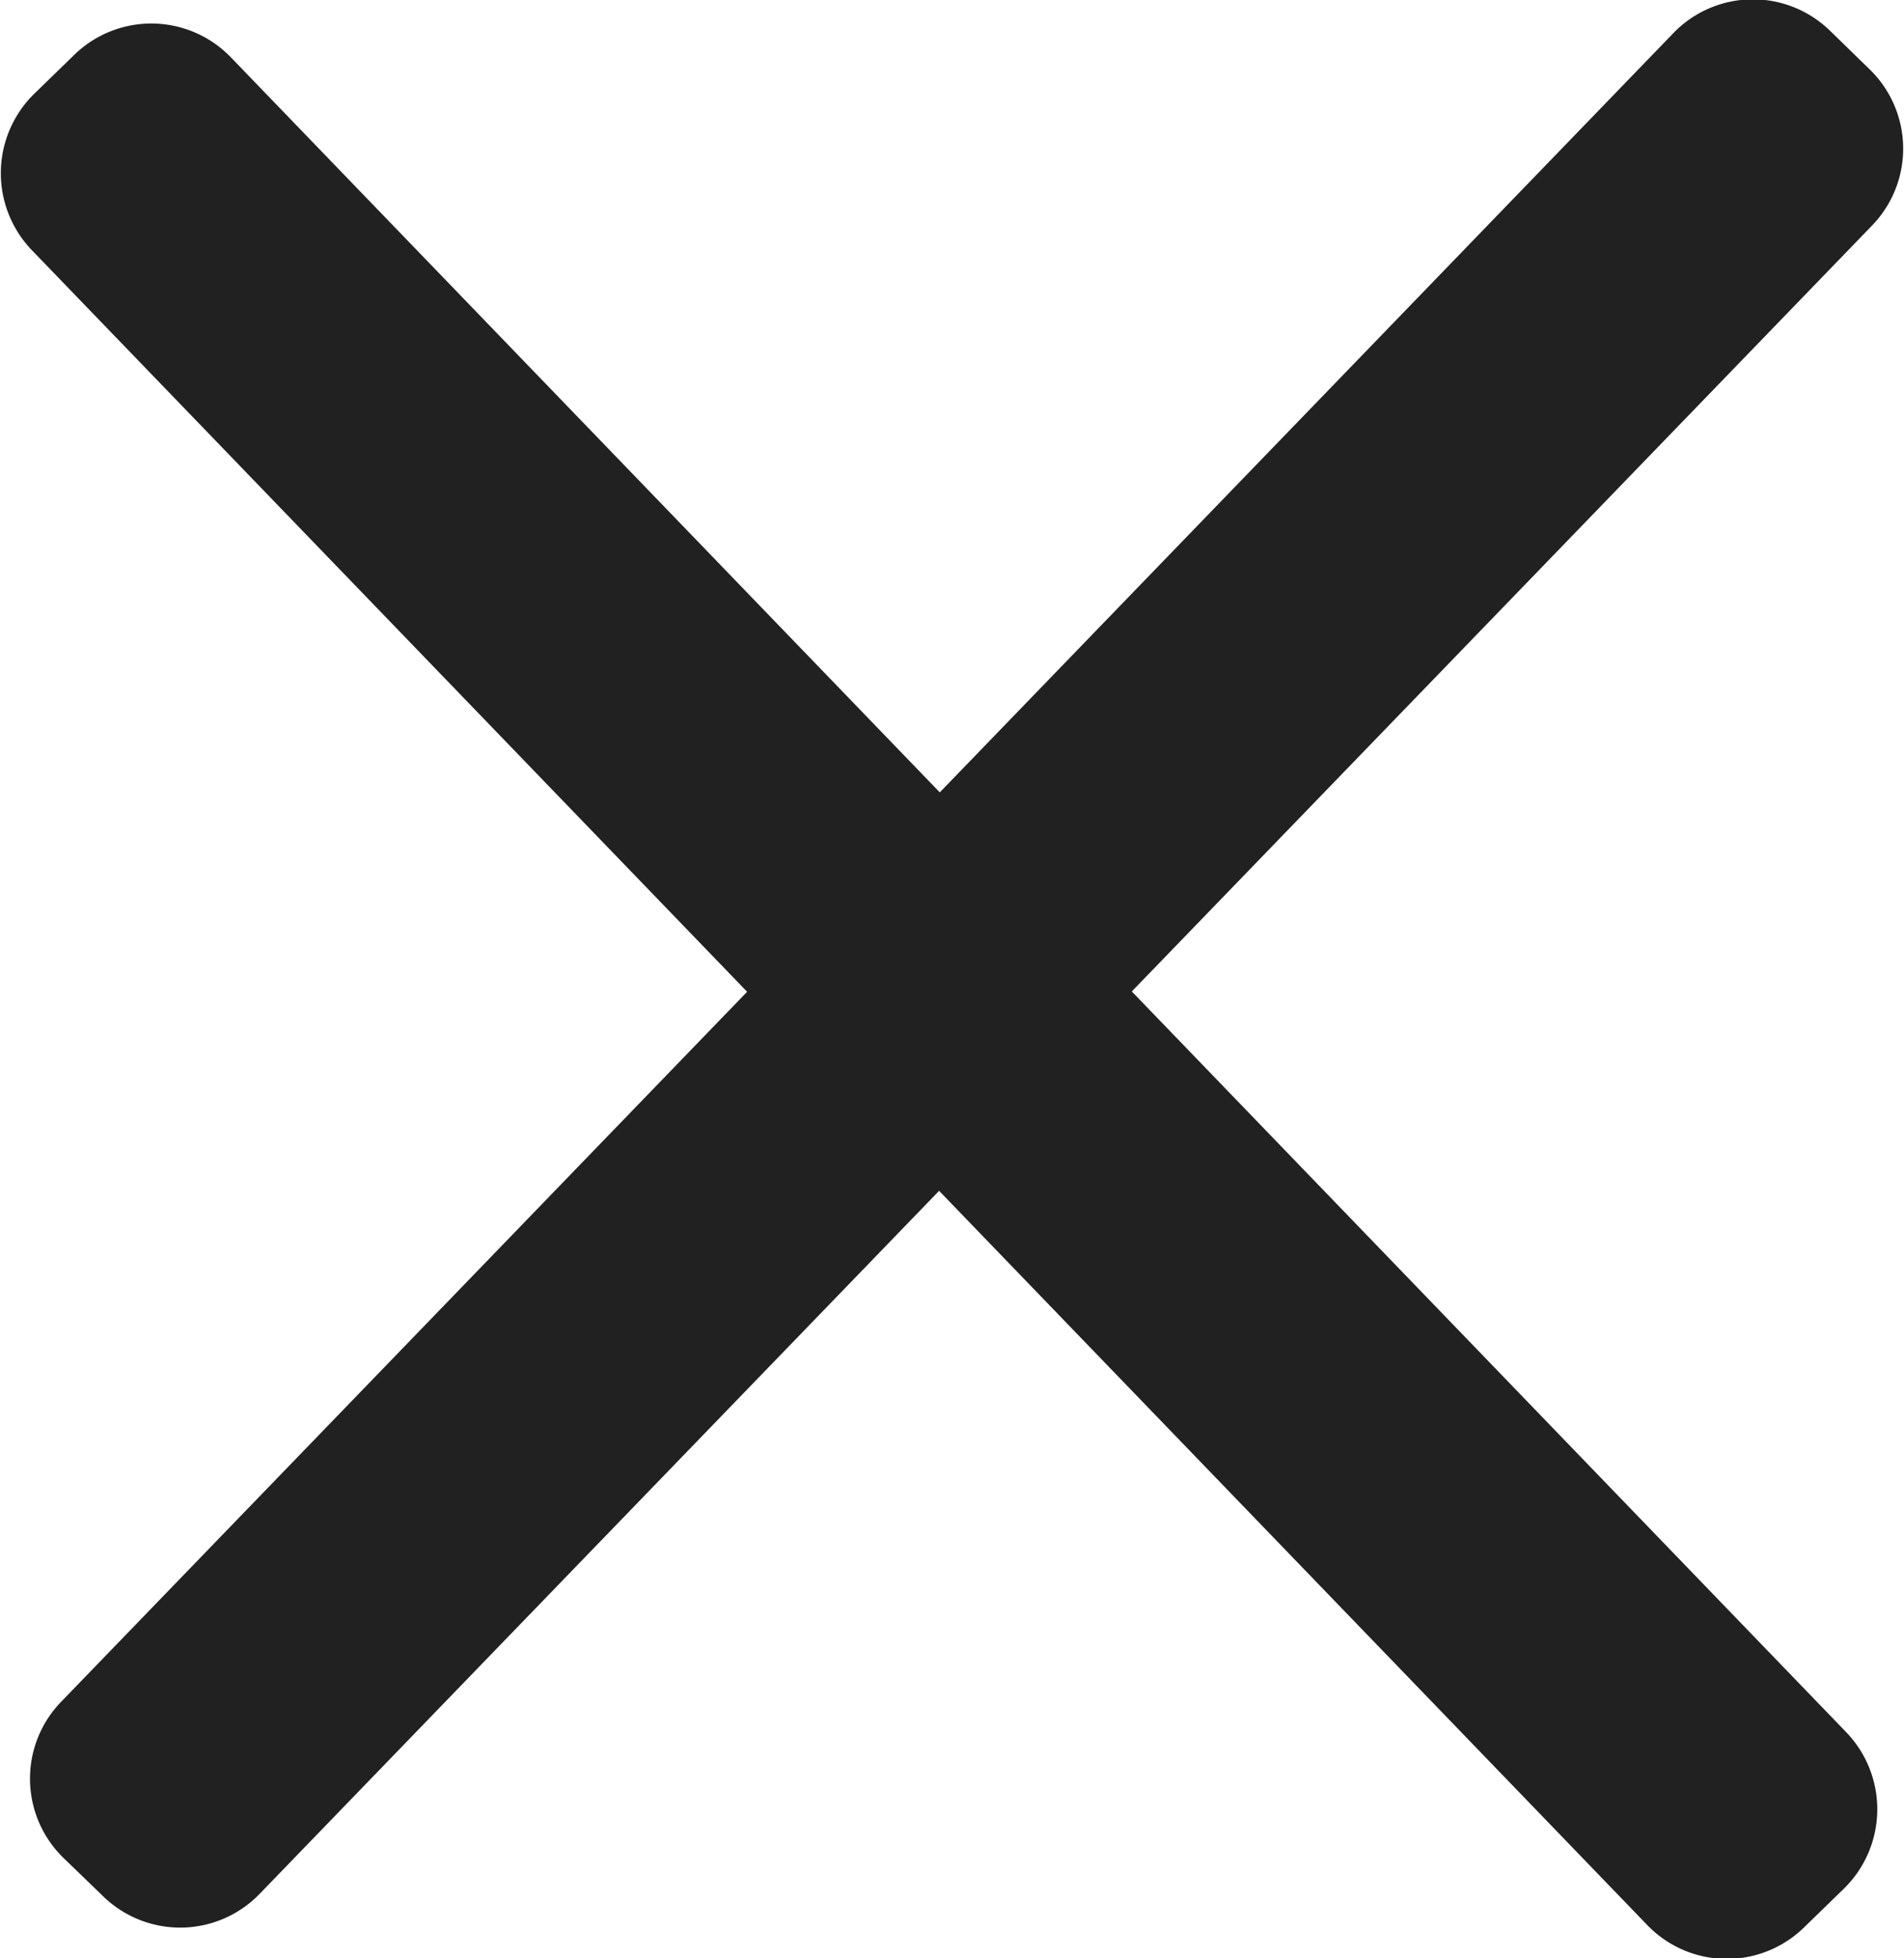 <svg id="三" xmlns="http://www.w3.org/2000/svg" width="34.469" height="35.438" viewBox="0 0 34.469 35.438">
  <defs>
    <style>
      .cls-1 {
        fill: #212121;
        fill-rule: evenodd;
      }
    </style>
  </defs>
  <path id="長方形_28" data-name="長方形 28" class="cls-1" d="M783.125,31.115l0.719,0.7a2,2,0,0,1,.048,2.828L754.7,64.837a2,2,0,0,1-2.828.048l-0.719-.695a2,2,0,0,1-.048-2.828l29.189-30.2A2,2,0,0,1,783.125,31.115Z" transform="translate(-750 -30.563)"/>
  <path id="長方形_28-2" data-name="長方形 28" class="cls-1" d="M751.346,31.554l-0.72.7a2.01,2.01,0,0,0-.048,2.838L779.82,65.4a2,2,0,0,0,2.834.049l0.72-.7a2.01,2.01,0,0,0,.048-2.839L754.179,31.6A2,2,0,0,0,751.346,31.554Z" transform="translate(-750 -30.563)"/>
</svg>
